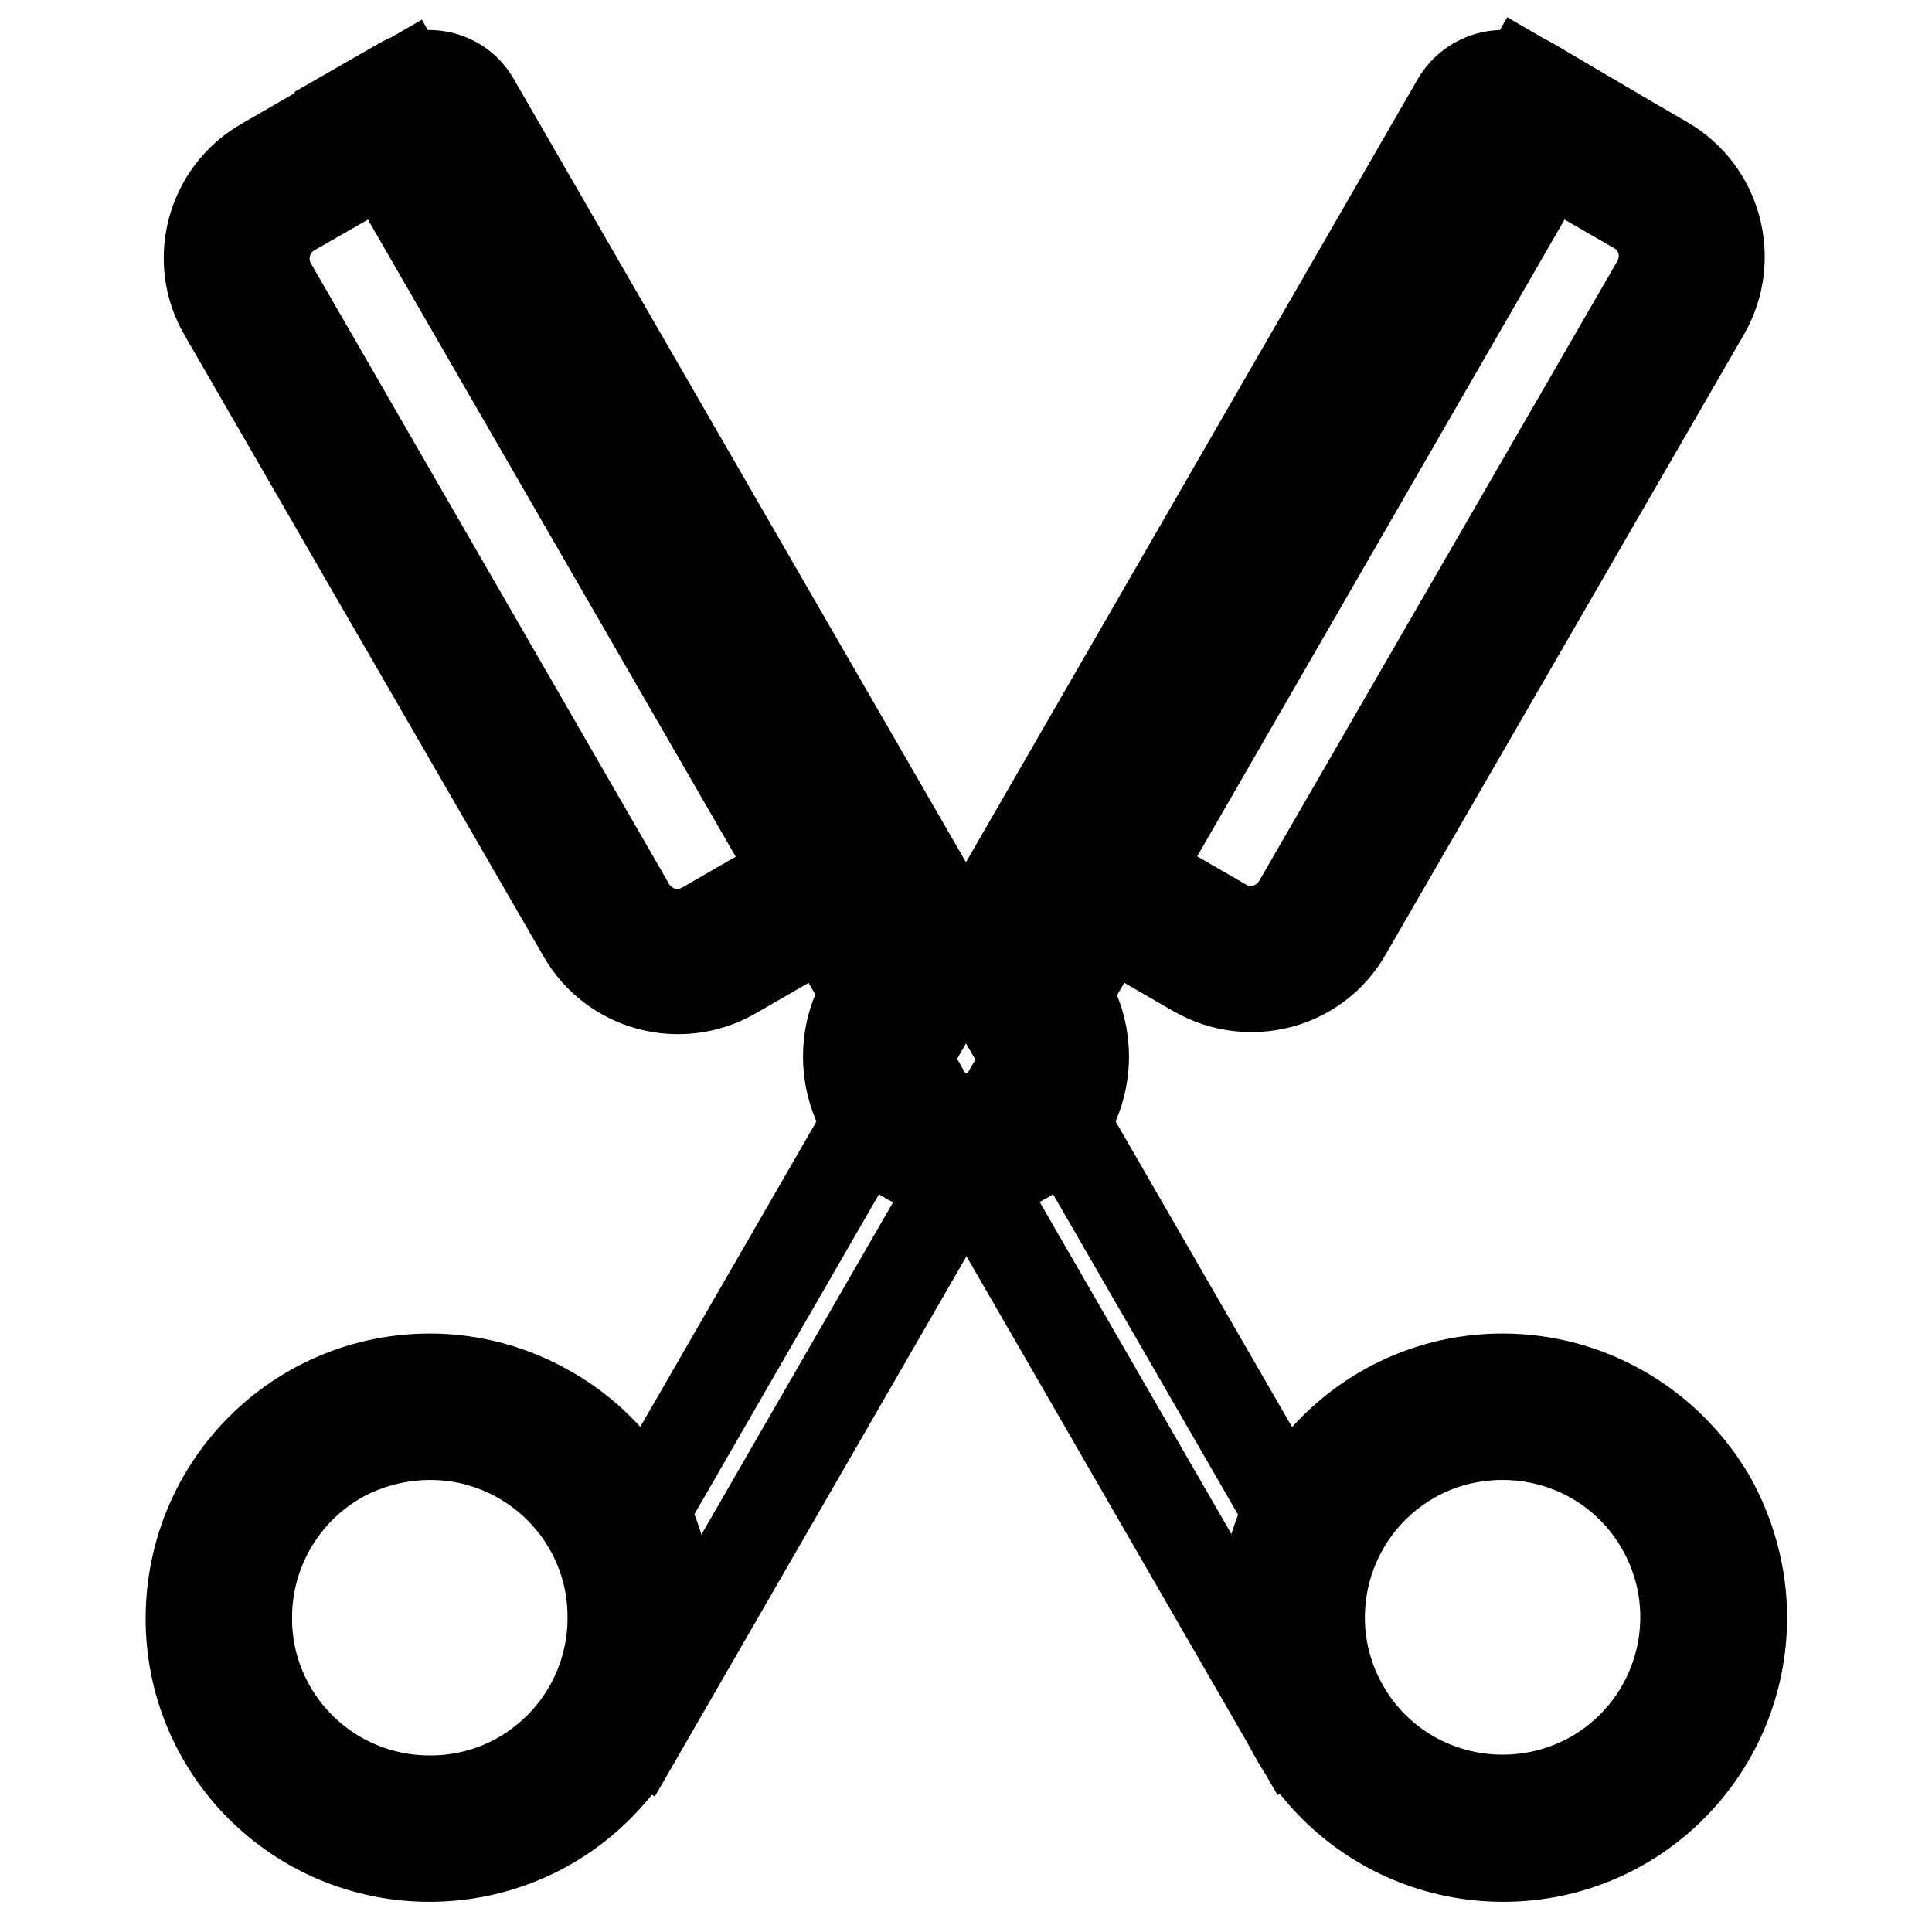 <?xml version="1.0" encoding="utf-8"?>
<!-- Svg Vector Icons : http://www.onlinewebfonts.com/icon -->
<!DOCTYPE svg PUBLIC "-//W3C//DTD SVG 1.1//EN" "http://www.w3.org/Graphics/SVG/1.1/DTD/svg11.dtd">
<svg version="1.1" xmlns="http://www.w3.org/2000/svg" xmlns:xlink="http://www.w3.org/1999/xlink" x="0px" y="0px" viewBox="0 0 256 256" enable-background="new 0 0 256 256" xml:space="preserve">
<g> <path stroke-width="12" fill-opacity="0" stroke="#000000"  d="M204.6,20.6l12.3,7.1c3.5,2,4.6,6.4,2.6,9.9c0,0,0,0,0,0L172,119.8c-1.3,2.2-3.7,3.6-6.3,3.6 c-1.3,0-2.5-0.3-3.6-1l-12.3-7.1L204.6,20.6 M201.9,10.5l-62.1,107.5l18.7,10.8c7,4,15.9,1.7,19.9-5.3c0,0,0,0,0,0l47.5-82.2 c4-7,1.6-15.9-5.3-19.9L201.9,10.5z M51,20.9l54.7,94.8l-12.3,7.1c-1.1,0.6-2.3,1-3.6,1c-2.6,0-5-1.4-6.3-3.6L36,37.9 c-2-3.5-0.8-7.9,2.6-9.9l0,0L51,20.9 M53.7,10.8L35,21.6c-7,4-9.4,13-5.3,19.9l47.5,82.2c4,7,12.9,9.4,19.9,5.4c0,0,0,0,0,0 l18.7-10.8L53.7,10.8L53.7,10.8z M57,190.1c13.4,0,24.3,10.9,24.2,24.3c0,13.4-10.9,24.3-24.3,24.2c-13.4,0-24.3-10.9-24.2-24.3 c0-8.7,4.7-16.8,12.3-21.1C48.6,191.2,52.8,190.1,57,190.1 M57,182.7c-17.5,0-31.6,14.1-31.7,31.6S39.4,246,56.9,246 c17.5,0,31.6-14.1,31.7-31.6c0-11.3-6-21.8-15.8-27.4C68,184.2,62.5,182.7,57,182.7z M199.1,190.1c8.7,0,16.7,4.6,21,12.1 c6.7,11.6,2.7,26.4-8.9,33.1c-3.7,2.1-7.8,3.2-12.1,3.2c-8.7,0-16.7-4.6-21-12.1c-6.7-11.6-2.7-26.4,8.9-33.1 C190.6,191.2,194.8,190.1,199.1,190.1 M199.1,182.7c-17.5,0-31.6,14.2-31.6,31.7c0,17.5,14.2,31.6,31.7,31.6 c17.5,0,31.6-14.2,31.6-31.7c0-5.5-1.5-11-4.2-15.8C220.8,188.7,210.4,182.7,199.1,182.7L199.1,182.7z"/> <path stroke-width="12" fill-opacity="0" stroke="#000000"  d="M202.7,10.9c-3.4-1.9-7.6-0.8-9.6,2.5c0,0,0,0,0,0L82.4,205.3v23.2l2.2,1.3L208.8,14.5L202.7,10.9z"/> <path stroke-width="12" fill-opacity="0" stroke="#000000"  d="M174.5,206.8L62.9,13.5c-1.9-3.4-6.2-4.5-9.6-2.6l-6.1,3.5l124.3,215.3l3-1.7V206.8z"/> <path stroke-width="12" fill-opacity="0" stroke="#000000"  d="M128,131.8c4.5,0,8.2,3.7,8.2,8.2c0,1.7-0.5,3.3-1.5,4.7c-2.6,3.7-7.7,4.6-11.4,2c-3.7-2.6-4.6-7.7-2-11.4 C122.8,133.1,125.4,131.8,128,131.8 M128,124.4c-8.6,0-15.6,7-15.6,15.6c0,8.6,7,15.6,15.6,15.6c8.6,0,15.6-7,15.6-15.6 c0-5.1-2.5-9.9-6.6-12.8C134.3,125.4,131.2,124.4,128,124.4z"/></g>
</svg>